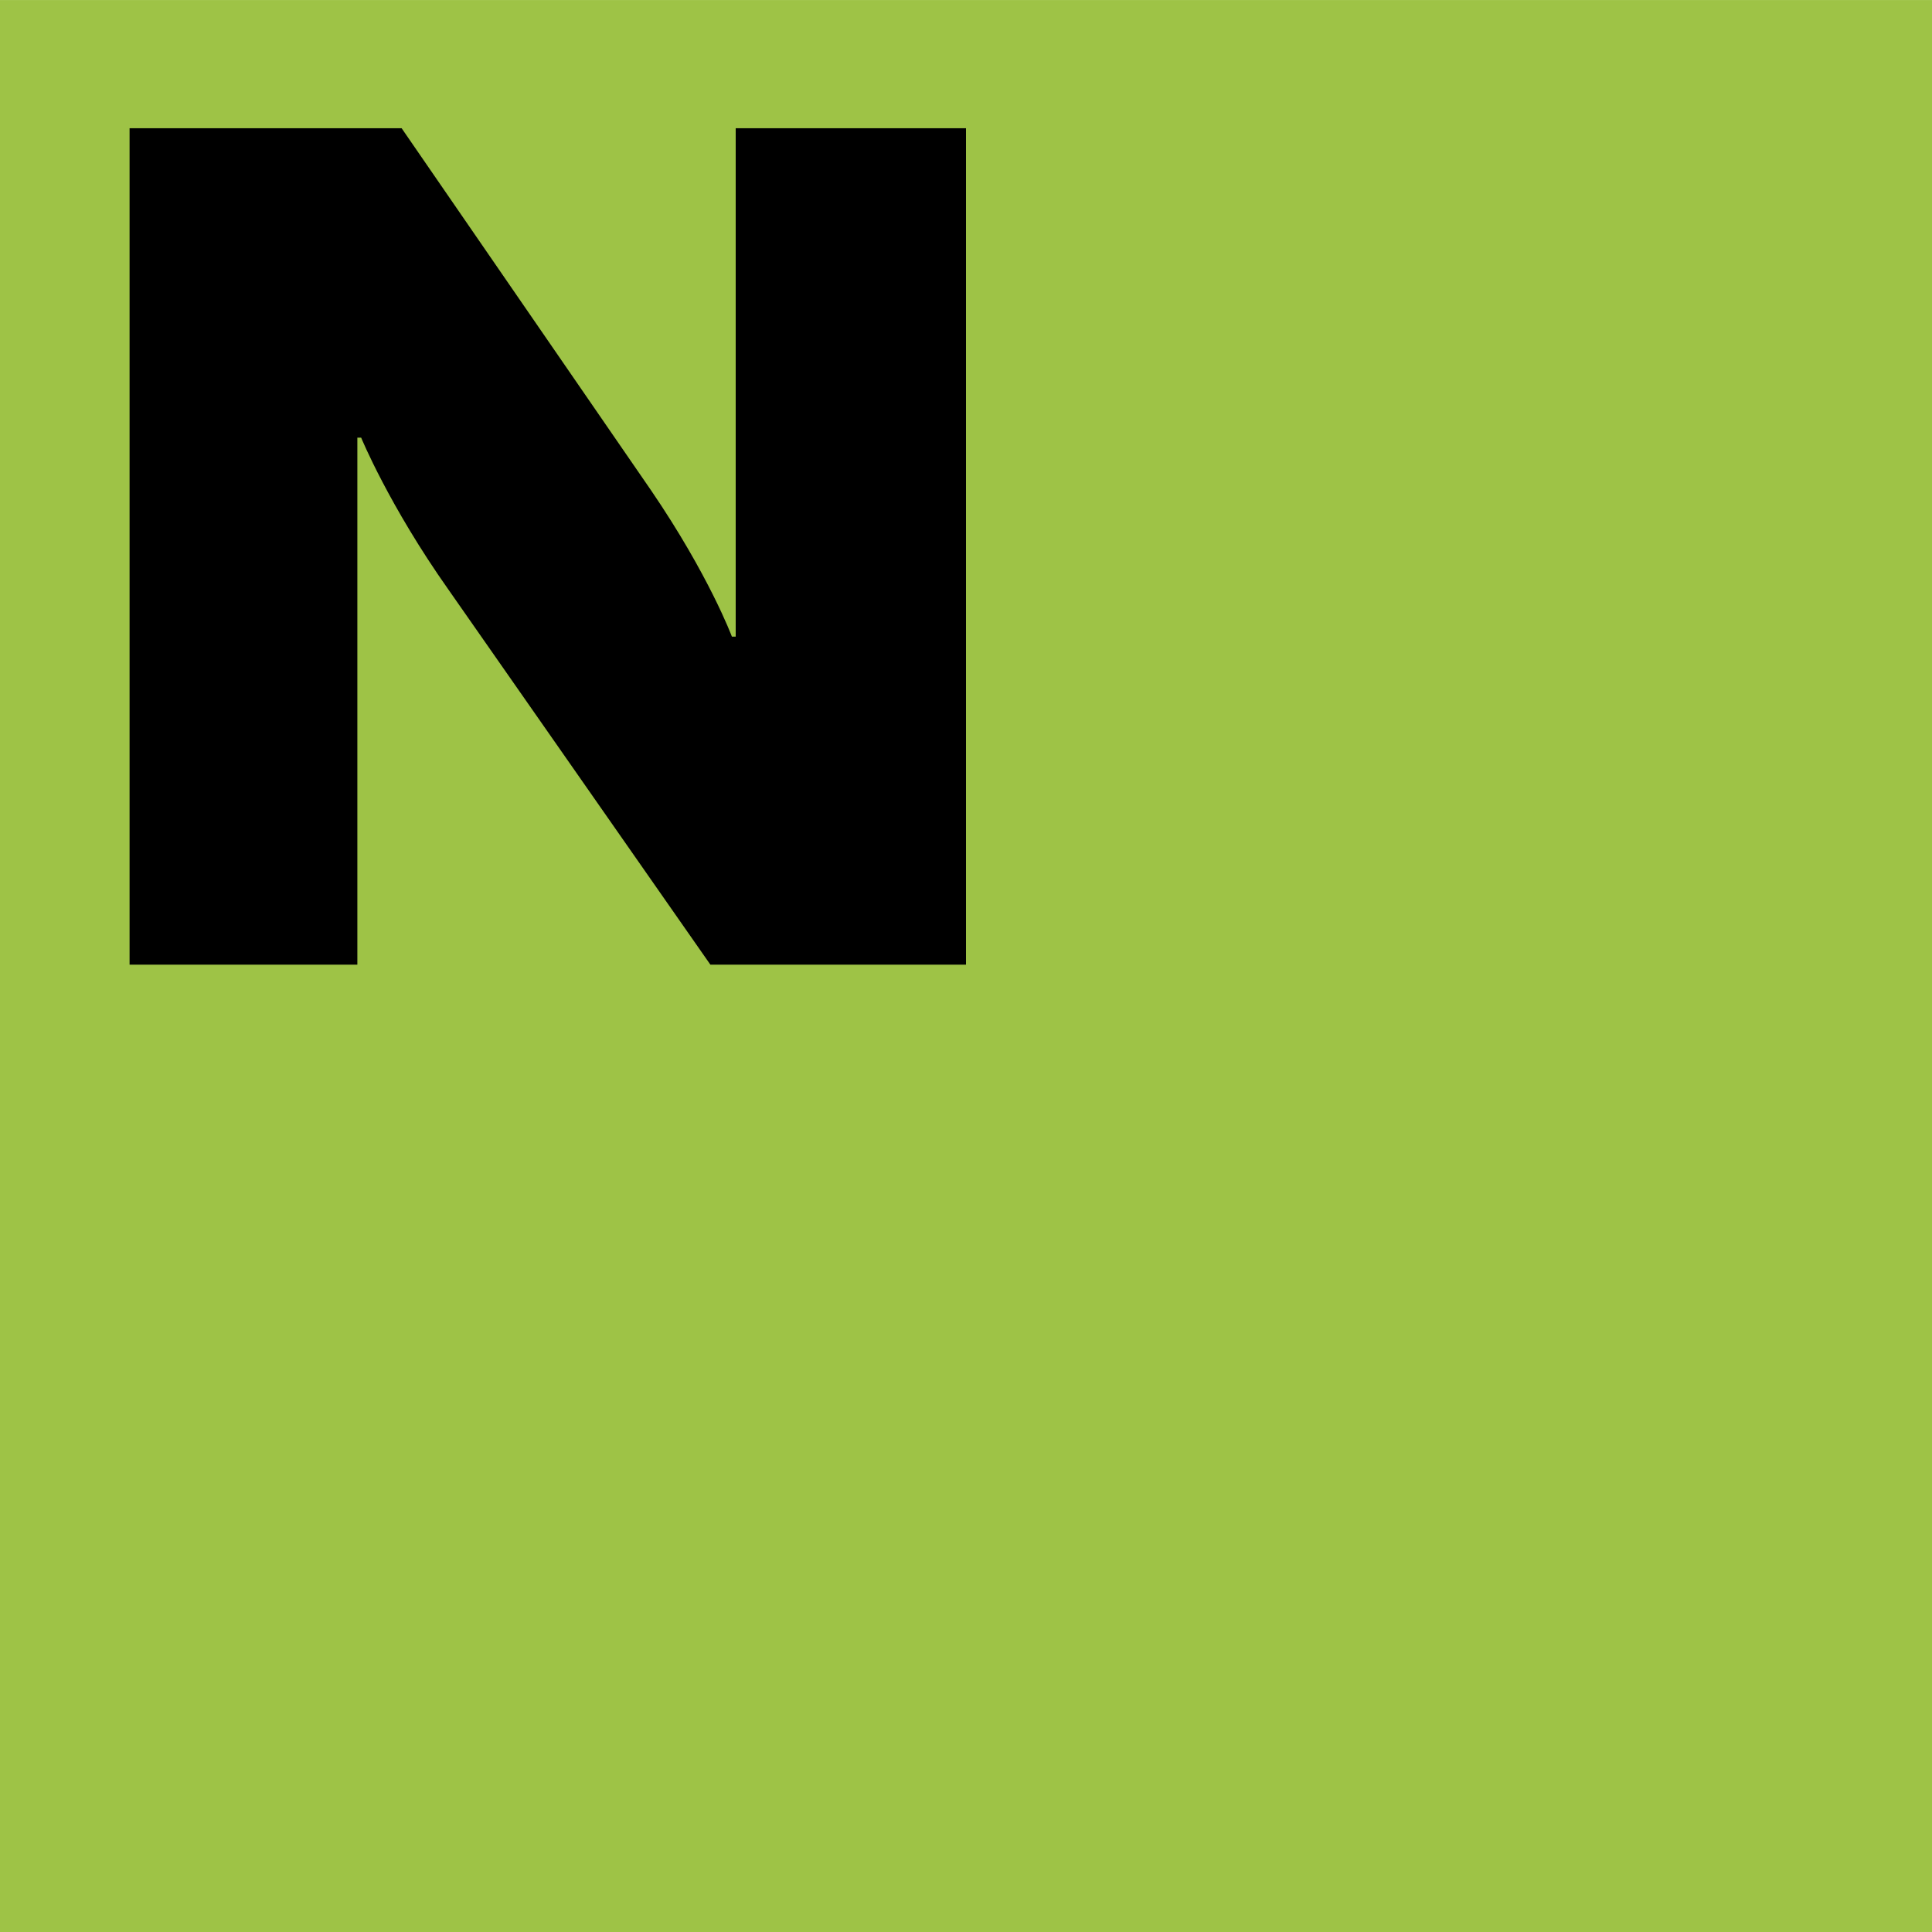 <?xml version="1.0" encoding="utf-8"?>
<!-- Generator: Adobe Illustrator 16.0.0, SVG Export Plug-In . SVG Version: 6.00 Build 0)  -->
<!DOCTYPE svg PUBLIC "-//W3C//DTD SVG 1.1//EN" "http://www.w3.org/Graphics/SVG/1.1/DTD/svg11.dtd">
<svg version="1.1" id="Layer_1" xmlns="http://www.w3.org/2000/svg" xmlns:xlink="http://www.w3.org/1999/xlink" x="0px" y="0px"
	 width="59px" height="59px" viewBox="0 0 59 59" enable-background="new 0 0 59 59" xml:space="preserve">
<rect y="0.001" fill="#9ec346" width="59" height="58.999"/>
<g>
	<path d="M3.957,29.459h6.956V13.365h0.116c0,0,0.85,2.07,2.666,4.641l7.999,11.453H29.5V3.916h-7.033v15.526h-0.116
		c0,0-0.696-1.87-2.473-4.474L12.265,3.916H3.957V29.459z"/>
</g>
</svg>

